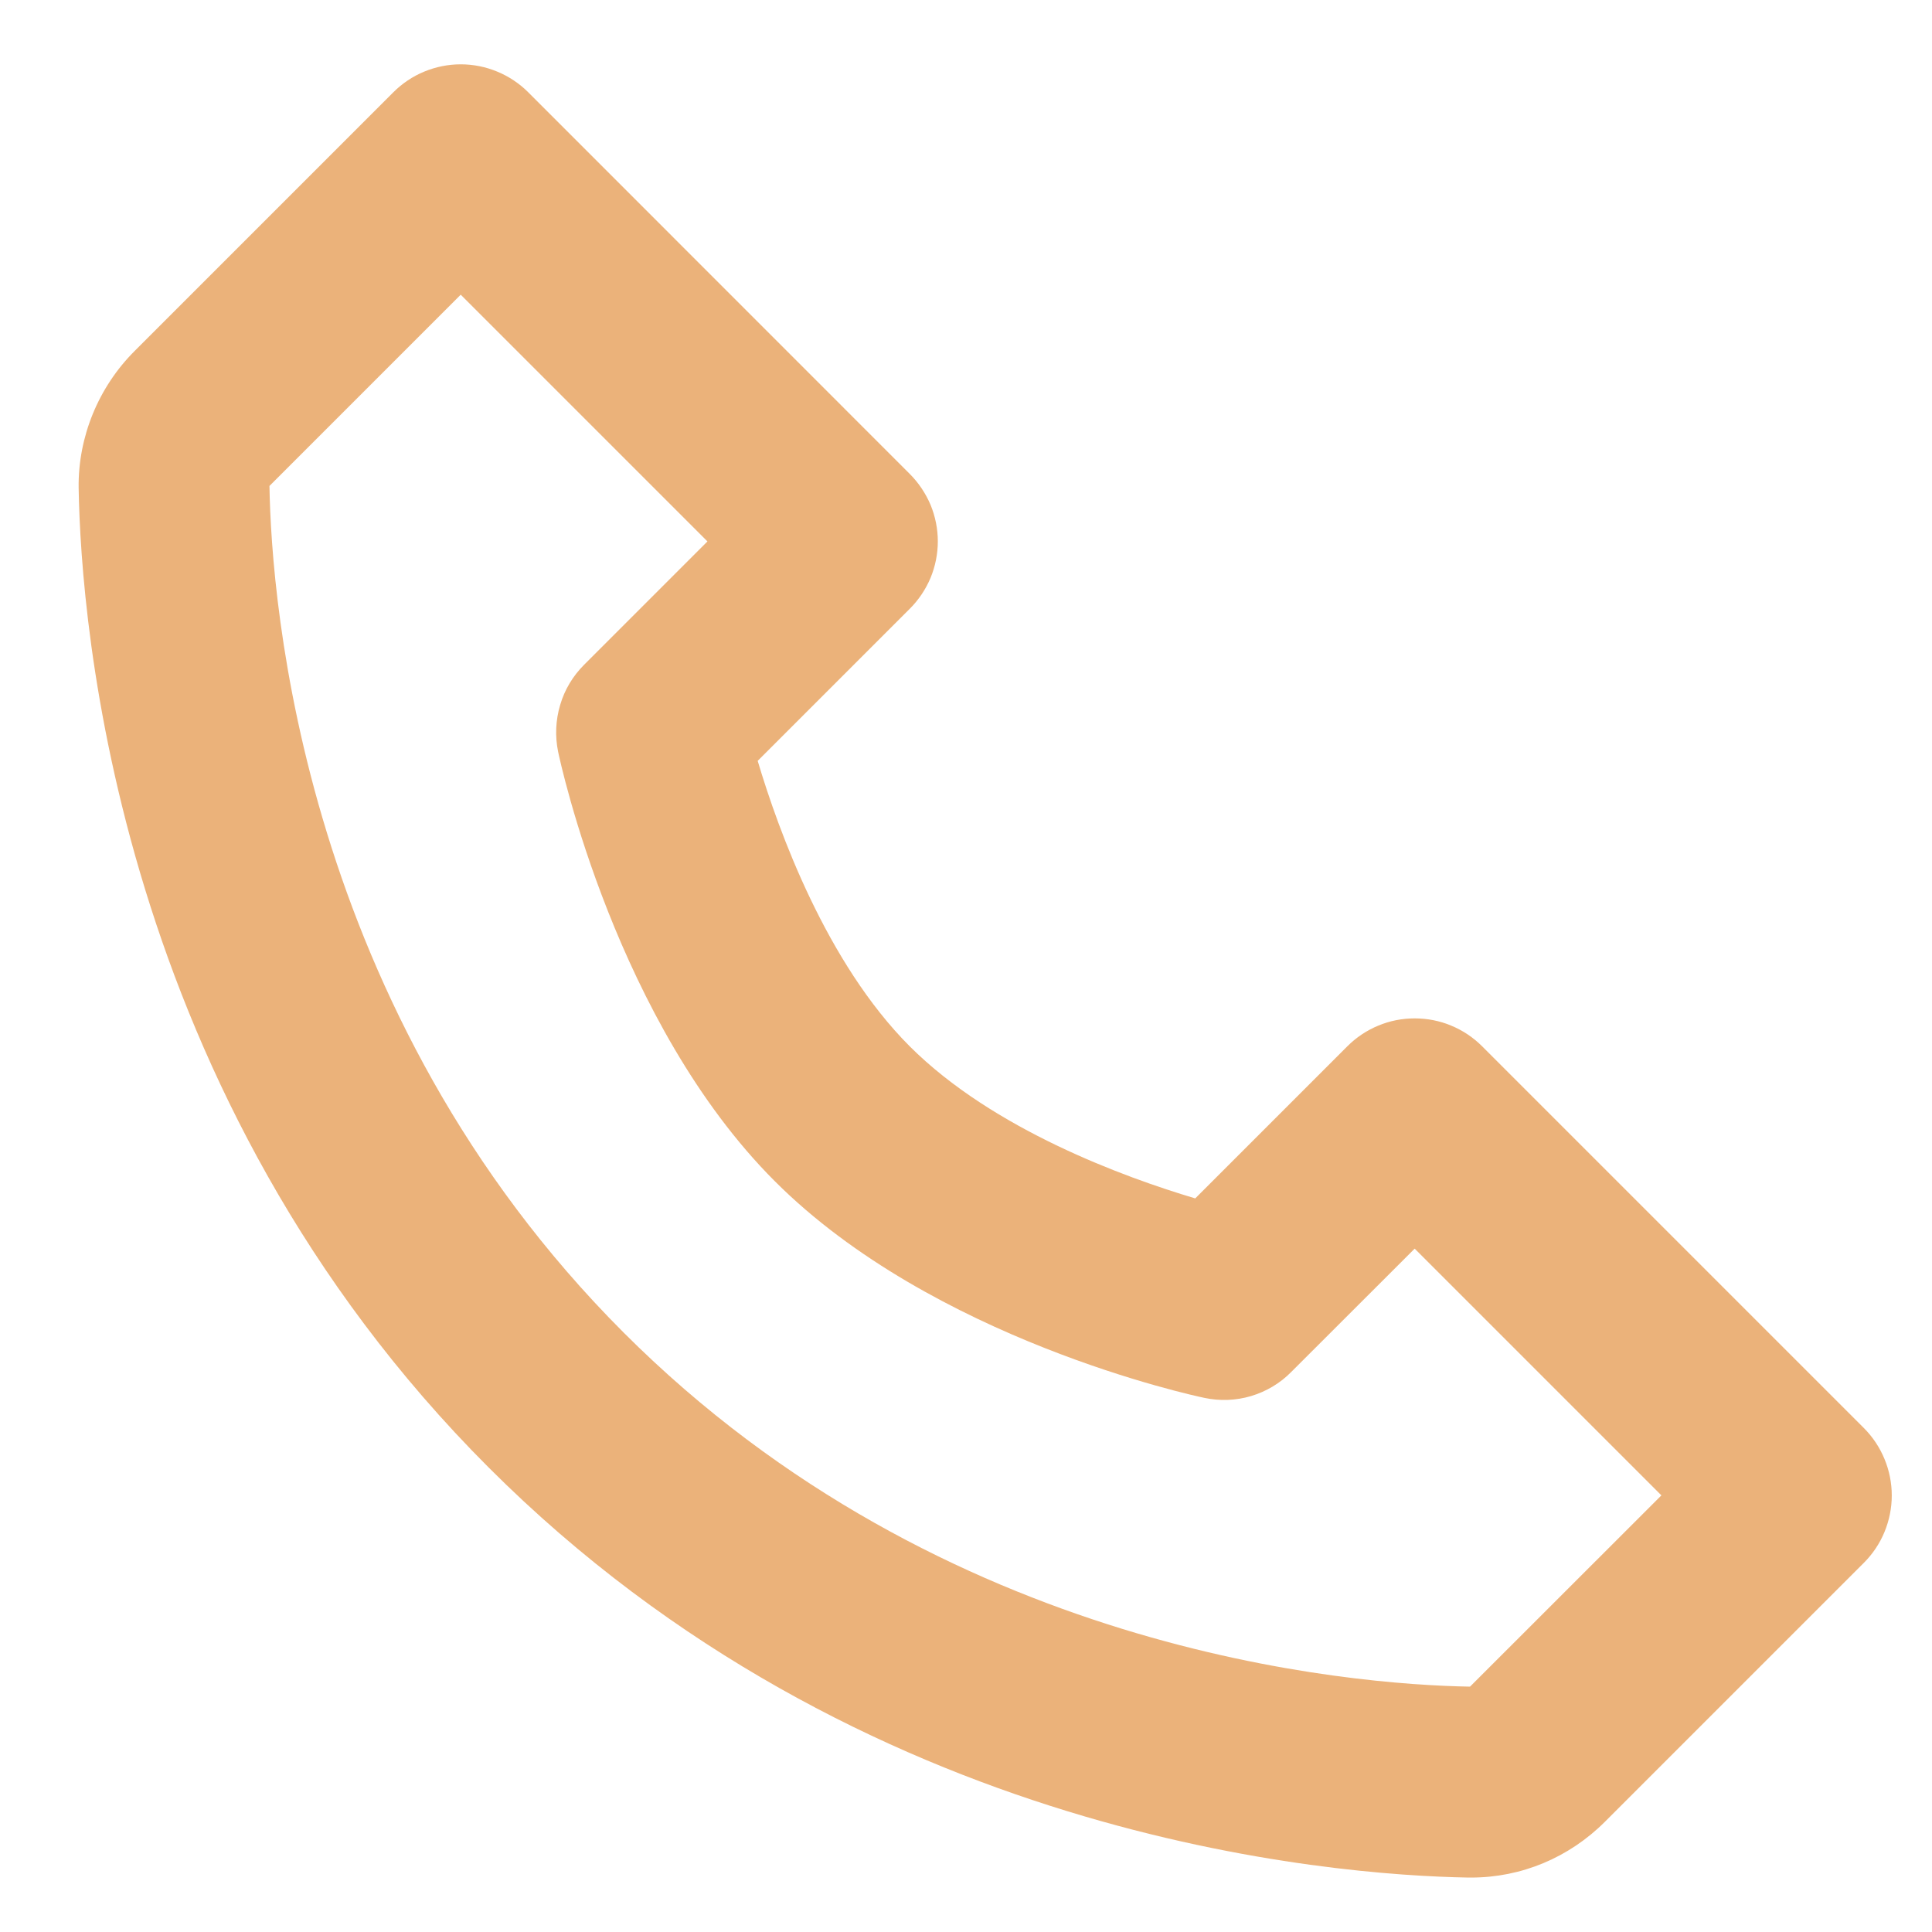 <svg width="17" height="17" viewBox="0 0 17 17" fill="none" xmlns="http://www.w3.org/2000/svg">
<path d="M13.042 9.207C12.964 9.129 12.872 9.067 12.77 9.025C12.668 8.982 12.559 8.961 12.448 8.961C12.338 8.961 12.229 8.982 12.127 9.025C12.025 9.067 11.933 9.129 11.855 9.207L10.517 10.545C9.897 10.36 8.739 9.94 8.005 9.207C7.272 8.473 6.852 7.315 6.667 6.695L8.005 5.357C8.083 5.279 8.145 5.187 8.188 5.085C8.23 4.983 8.252 4.874 8.252 4.764C8.252 4.653 8.23 4.544 8.188 4.442C8.145 4.341 8.083 4.248 8.005 4.17L4.648 0.812C4.57 0.734 4.477 0.672 4.375 0.63C4.274 0.588 4.164 0.566 4.054 0.566C3.944 0.566 3.835 0.588 3.733 0.63C3.631 0.672 3.539 0.734 3.461 0.812L1.184 3.089C0.865 3.408 0.686 3.846 0.692 4.294C0.712 5.489 1.028 9.641 4.3 12.913C7.572 16.185 11.724 16.5 12.92 16.521H12.944C13.387 16.521 13.806 16.346 14.123 16.029L16.4 13.752C16.478 13.674 16.54 13.582 16.582 13.48C16.624 13.378 16.646 13.269 16.646 13.159C16.646 13.048 16.624 12.939 16.582 12.838C16.54 12.736 16.478 12.643 16.4 12.565L13.042 9.207ZM12.935 14.841C11.888 14.823 8.303 14.542 5.487 11.725C2.662 8.899 2.388 5.303 2.371 4.276L4.054 2.593L6.225 4.764L5.14 5.849C5.041 5.948 4.968 6.069 4.929 6.203C4.889 6.337 4.883 6.478 4.911 6.615C4.931 6.711 5.424 9 6.818 10.394C8.211 11.787 10.5 12.28 10.597 12.3C10.733 12.329 10.875 12.324 11.009 12.284C11.142 12.244 11.264 12.172 11.362 12.072L12.448 10.987L14.619 13.158L12.935 14.841Z" fill="#EBB27A"/>
</svg>
